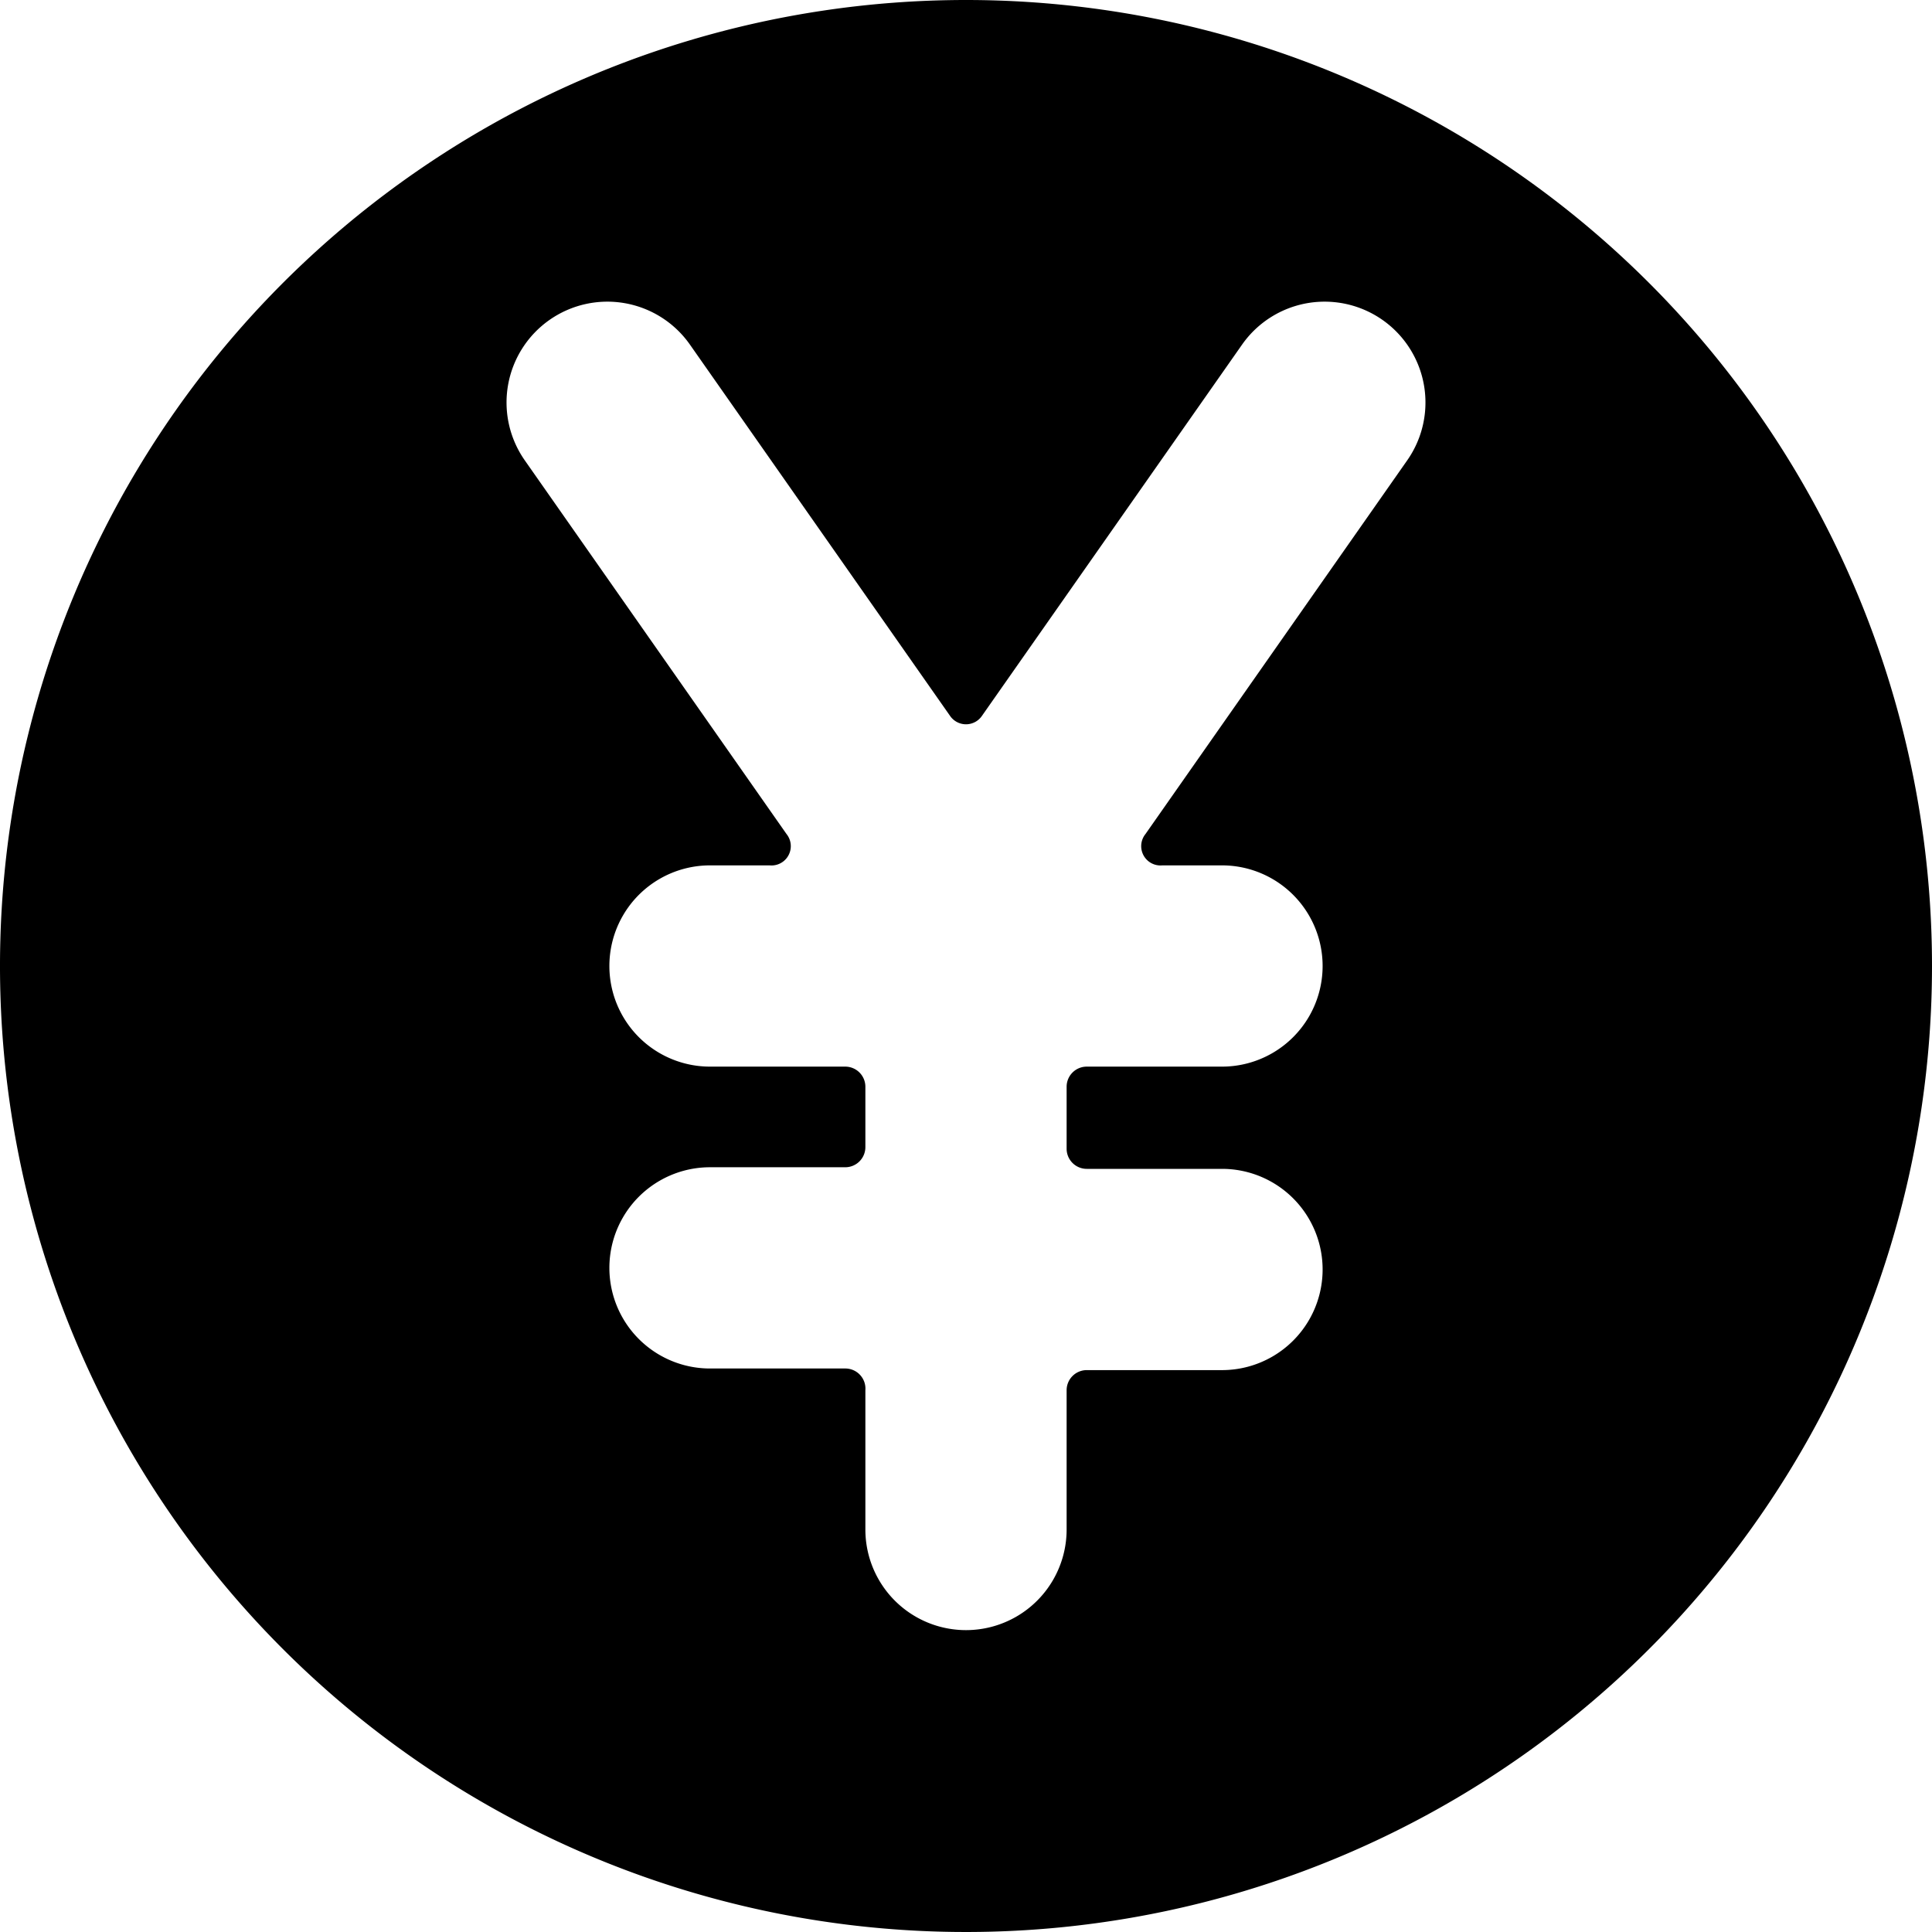 <svg xmlns="http://www.w3.org/2000/svg" viewBox="0 0 24 24"><path d="M12 0a12 12 0 1 0 12 12A12 12 0 0 0 12 0Zm5.48 5.72 -3.25 4.64a0.24 0.24 0 0 0 0.21 0.39h0.74a1.25 1.25 0 0 1 0 2.5H13.5a0.25 0.25 0 0 0 -0.25 0.25v0.77a0.25 0.25 0 0 0 0.25 0.25h1.68a1.25 1.25 0 0 1 0 2.5H13.5a0.25 0.25 0 0 0 -0.25 0.25V19a1.25 1.25 0 0 1 -2.5 0v-1.73a0.25 0.25 0 0 0 -0.25 -0.27H8.82a1.25 1.25 0 0 1 0 -2.5h1.68a0.25 0.25 0 0 0 0.25 -0.25v-0.75a0.25 0.25 0 0 0 -0.25 -0.25H8.82a1.25 1.25 0 0 1 0 -2.5h0.74a0.24 0.24 0 0 0 0.21 -0.39L6.52 5.72a1.25 1.25 0 0 1 2.05 -1.44l3.23 4.61a0.24 0.24 0 0 0 0.4 0l3.23 -4.61a1.25 1.25 0 0 1 2.05 1.44Z" fill="#000000" stroke-width="1"></path></svg>